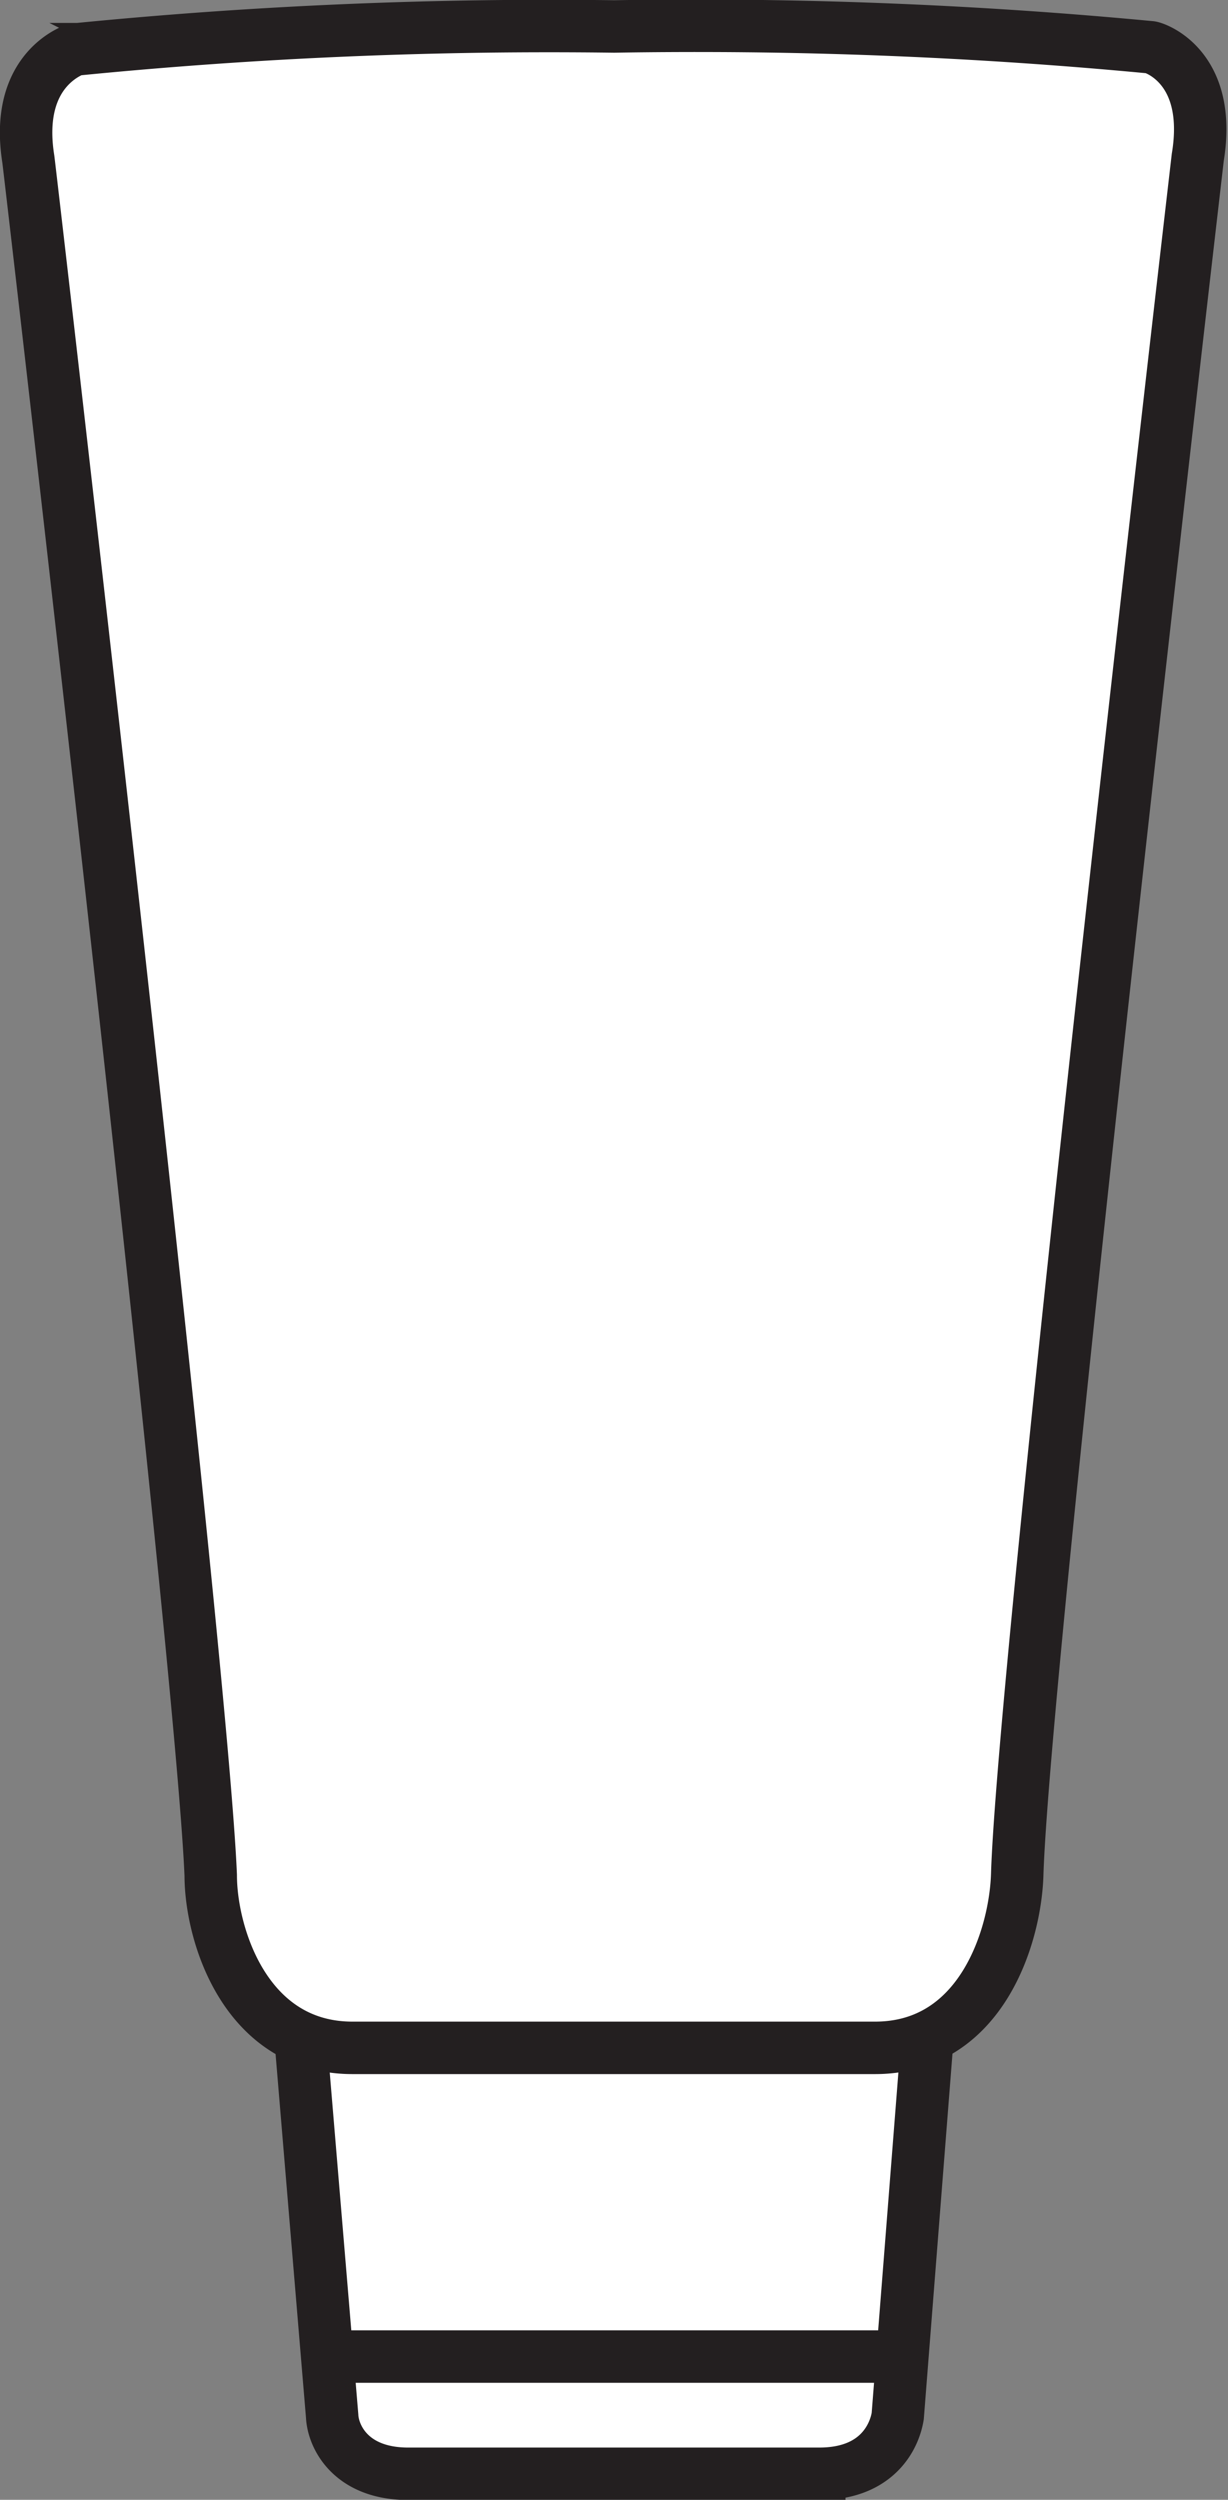 <svg xmlns="http://www.w3.org/2000/svg" viewBox="0 0 25.99 52.88"><rect x="0" y="0" width="25.99" height="52.88" fill="#808080" stroke="none"/><defs><style>.cls-1{fill:#fff}.cls-2{fill:none;stroke:#231f20;stroke-miterlimit:10;stroke-width:1.11px}</style></defs><g id="Layer_2" data-name="Layer 2"><g id="Layer_1-2" data-name="Layer 1"><path class="cls-1" d="M17.34 52.33h-8.7c-1.22 0-1.59-.79-1.61-1.22l-.65-7.77a.78.78 0 01.74-.86h11.74a.79.79 0 01.75.86L19 51.11c0 .43-.39 1.22-1.62 1.22"/><path class="cls-2" d="M17.34 52.33h-8.7c-1.22 0-1.59-.79-1.61-1.22l-.65-7.77a.78.78 0 01.74-.86h11.74a.79.79 0 01.75.86L19 51.11c-.07.43-.43 1.22-1.66 1.22z"/><path class="cls-1" d="M18.52 43.32H7.46c-2.26 0-3-2.39-3-3.65C4.26 34.84.69 4.09.6 3.37c-.31-1.94 1-2.32 1-2.33h.06A101.62 101.62 0 0113 .56 102 102 0 0124.35 1c.06 0 1.32.39 1 2.33-.09.78-3.66 31.48-3.82 36.29-.06 1.27-.78 3.66-3 3.66"/><path class="cls-2" d="M18.52 43.32H7.46c-2.26 0-3-2.39-3-3.65C4.26 34.84.69 4.09.6 3.37c-.31-1.94 1-2.32 1-2.33h.06A101.62 101.62 0 0113 .56 102 102 0 0124.35 1c.06 0 1.32.39 1 2.33-.09.78-3.66 31.48-3.82 36.29-.03 1.31-.75 3.7-3.01 3.7zm-11.6 6.53h12.15"/></g></g></svg>